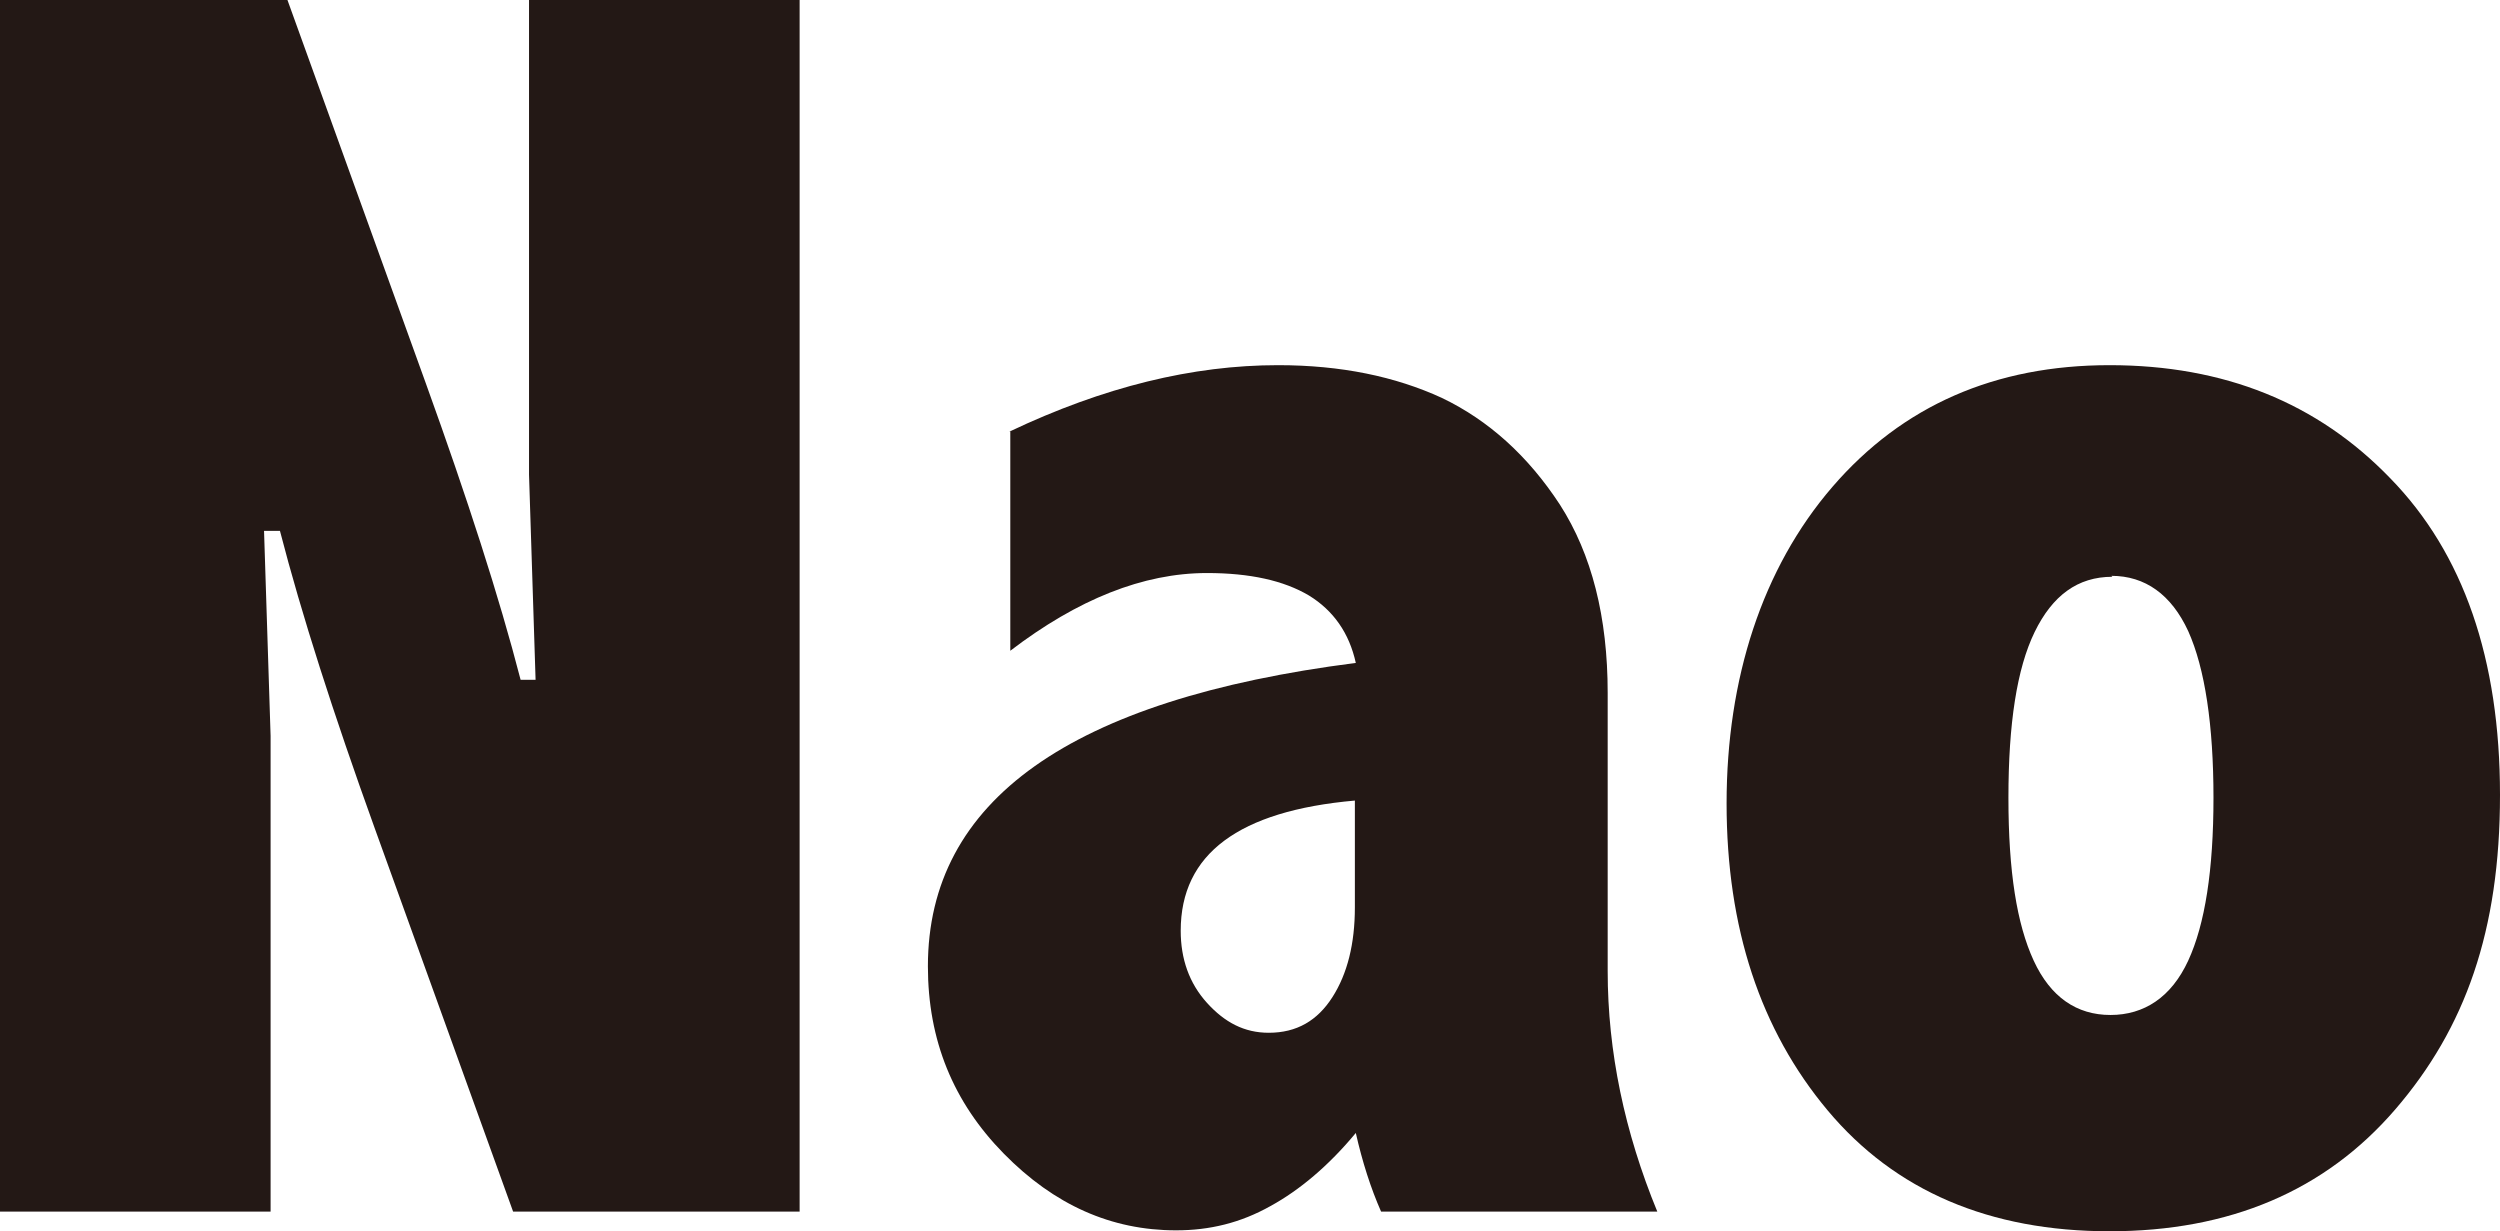 <?xml version="1.0" encoding="UTF-8"?>
<svg id="_レイヤー_2" data-name="レイヤー 2" xmlns="http://www.w3.org/2000/svg" viewBox="0 0 26.7 13.15">
  <defs>
    <style>
      .cls-1 {
        fill: #231815;
      }
    </style>
  </defs>
  <g id="_レイヤー_1-2" data-name="レイヤー 1">
    <g>
      <path class="cls-1" d="M0,0h3.07l1.48,4.1c.44,1.22.78,2.27,1.01,3.16h.16l-.07-2.19V0h2.89v12.94h-3.06l-1.48-4.1c-.44-1.22-.78-2.28-1.01-3.17h-.17l.07,2.19v5.08H0V0Z"/>
      <path class="cls-1" d="M10.78,4.61c1.01-.48,1.96-.71,2.87-.71.67,0,1.25.12,1.75.35.5.24.92.62,1.26,1.14.34.53.51,1.2.51,2.01v2.97c0,.86.18,1.72.53,2.57h-2.95c-.11-.25-.2-.53-.27-.84-.29.35-.6.61-.91.78-.32.18-.65.26-1.01.26-.69,0-1.3-.27-1.84-.82-.54-.55-.81-1.21-.81-2,0-1.77,1.52-2.85,4.57-3.24-.07-.32-.24-.56-.5-.72-.27-.16-.63-.24-1.09-.24-.68,0-1.38.28-2.1.83v-2.35ZM14.47,8.55c-1.24.11-1.86.57-1.86,1.39,0,.3.09.56.28.77.19.21.4.32.66.32.3,0,.52-.13.68-.38.16-.25.24-.57.24-.96v-1.14Z"/>
      <path class="cls-1" d="M22.53,3.9c1.22,0,2.22.4,3,1.21.78.8,1.17,1.93,1.17,3.38s-.37,2.49-1.12,3.36c-.75.87-1.77,1.3-3.05,1.3s-2.29-.43-3.01-1.29c-.72-.86-1.08-1.95-1.08-3.28s.38-2.51,1.13-3.38c.75-.87,1.74-1.3,2.96-1.3ZM22.56,6.16c-.37,0-.64.2-.83.59-.19.39-.28.98-.28,1.77s.09,1.35.27,1.74c.18.39.46.58.82.58s.65-.19.83-.58c.18-.39.27-.97.27-1.74s-.09-1.38-.27-1.78c-.18-.39-.46-.59-.82-.59Z"/>
    </g>
  </g>
</svg>